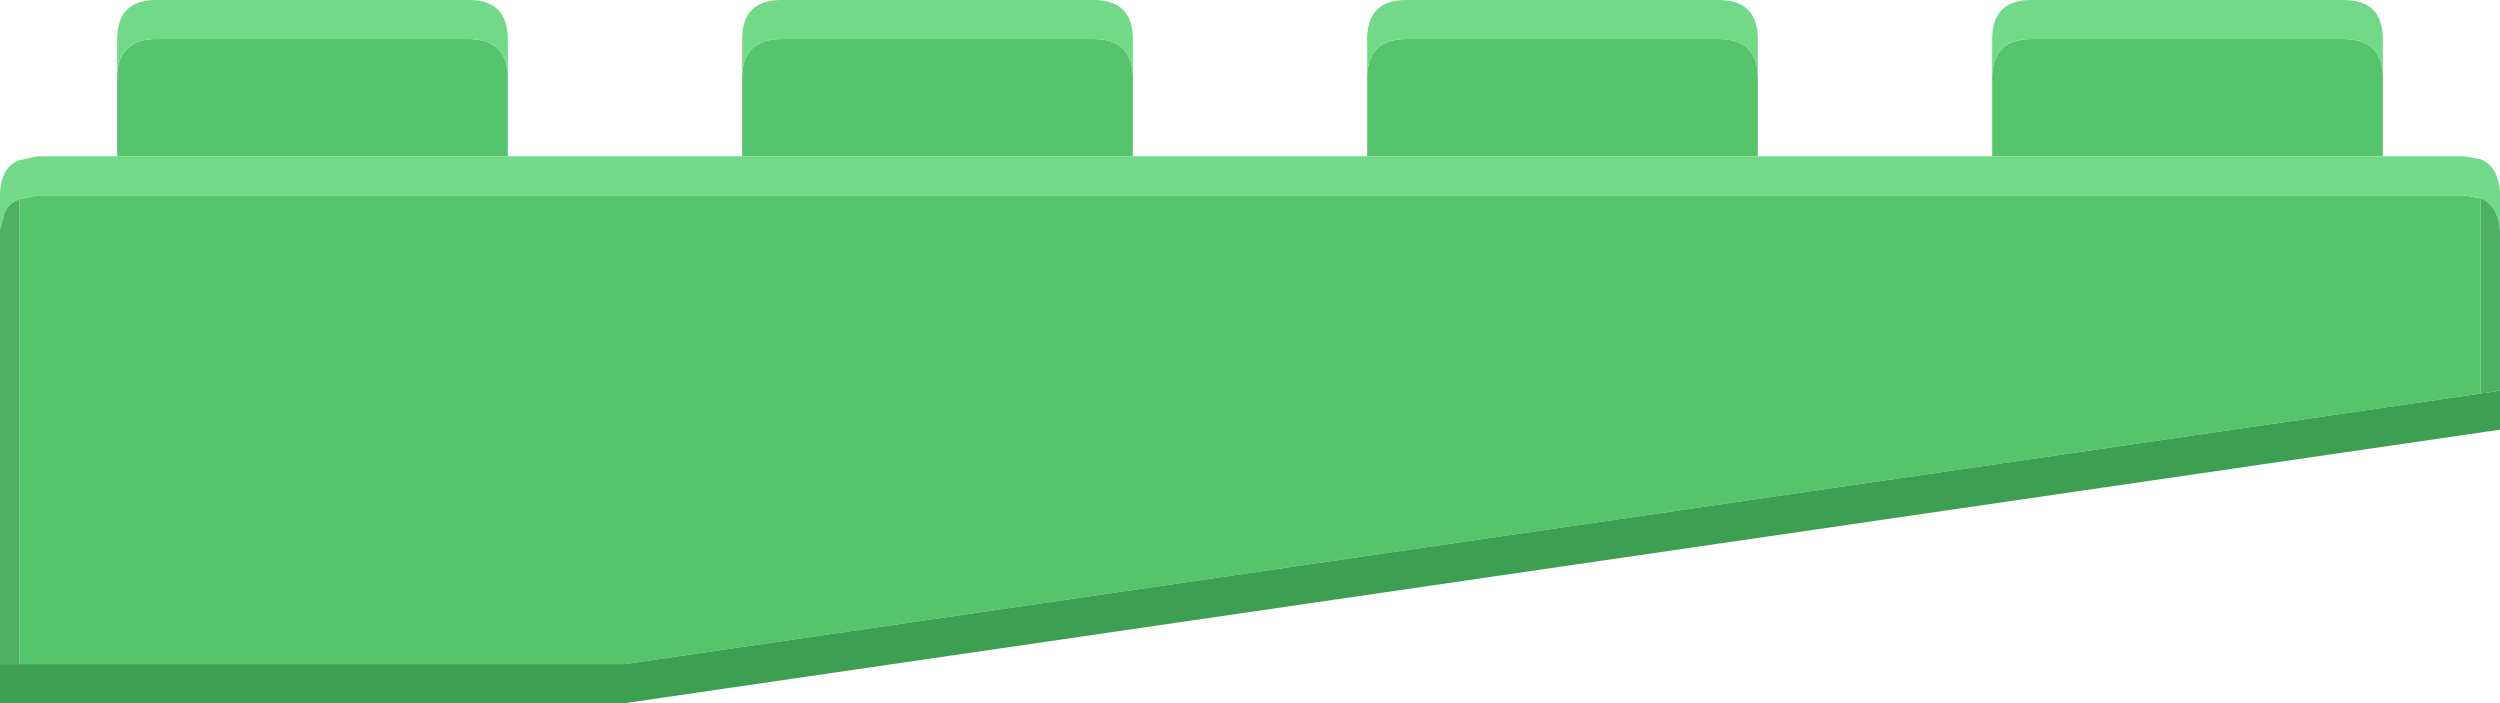 <svg width="128" height="36" xmlns="http://www.w3.org/2000/svg" xmlns:xlink="http://www.w3.org/1999/xlink">
  <defs/>
  <g>
    <path stroke="none" fill="#56C46D" d="M70 8 L70 3.9 Q70.05 2 72 2 L88 2 Q89.95 2 90 3.9 L90 8 70 8 M102 8 L102 3.9 Q102.05 2 104 2 L120 2 Q121.95 2 122 3.9 L122 8 102 8 M6 8 L6 3.9 Q6.05 2 8 2 L24 2 Q25.95 2 26 3.9 L26 8 6 8 M38 8 L38 3.9 Q38.05 2 40 2 L56 2 Q57.95 2 58 3.9 L58 8 38 8 M1 10.2 L1.9 10 126.15 10 127 10.15 127 20.15 32 34 1 34 1 10.2"/>
    <path stroke="none" fill="#71D987" d="M1 10.2 Q0.4 10.4 0.2 11 L0 11.75 0 9.9 Q0.05 8.55 1 8.2 L1.9 8 6 8 26 8 38 8 58 8 70 8 90 8 102 8 122 8 126.15 8 127 8.15 Q127.95 8.55 128 9.9 L128 11.9 Q127.95 10.55 127 10.15 L126.15 10 1.9 10 1 10.2 M70 3.9 L70 2 Q70 0 72 0 L88 0 Q90 0 90 2 L90 3.9 Q89.95 2 88 2 L72 2 Q70.05 2 70 3.9 M102 3.9 L102 2 Q102 0 104 0 L120 0 Q122 0 122 2 L122 3.9 Q121.95 2 120 2 L104 2 Q102.05 2 102 3.9 M6 3.9 L6 2 Q6 0 8 0 L24 0 Q26 0 26 2 L26 3.9 Q25.95 2 24 2 L8 2 Q6.05 2 6 3.9 M38 3.9 L38 2 Q38 0 40 0 L56 0 Q58 0 58 2 L58 3.9 Q57.95 2 56 2 L40 2 Q38.05 2 38 3.9"/>
    <path stroke="none" fill="#4EB162" d="M128 11.9 L128 20 127 20.15 127 10.15 Q127.95 10.55 128 11.9 M0 34 L0 11.75 0.2 11 Q0.4 10.4 1 10.2 L1 34 0 34"/>
    <path stroke="none" fill="#3D9F51" d="M0 34 L1 34 32 34 127 20.15 128 20 128 22 32 36 0 36 0 34"/>
  </g>
</svg>